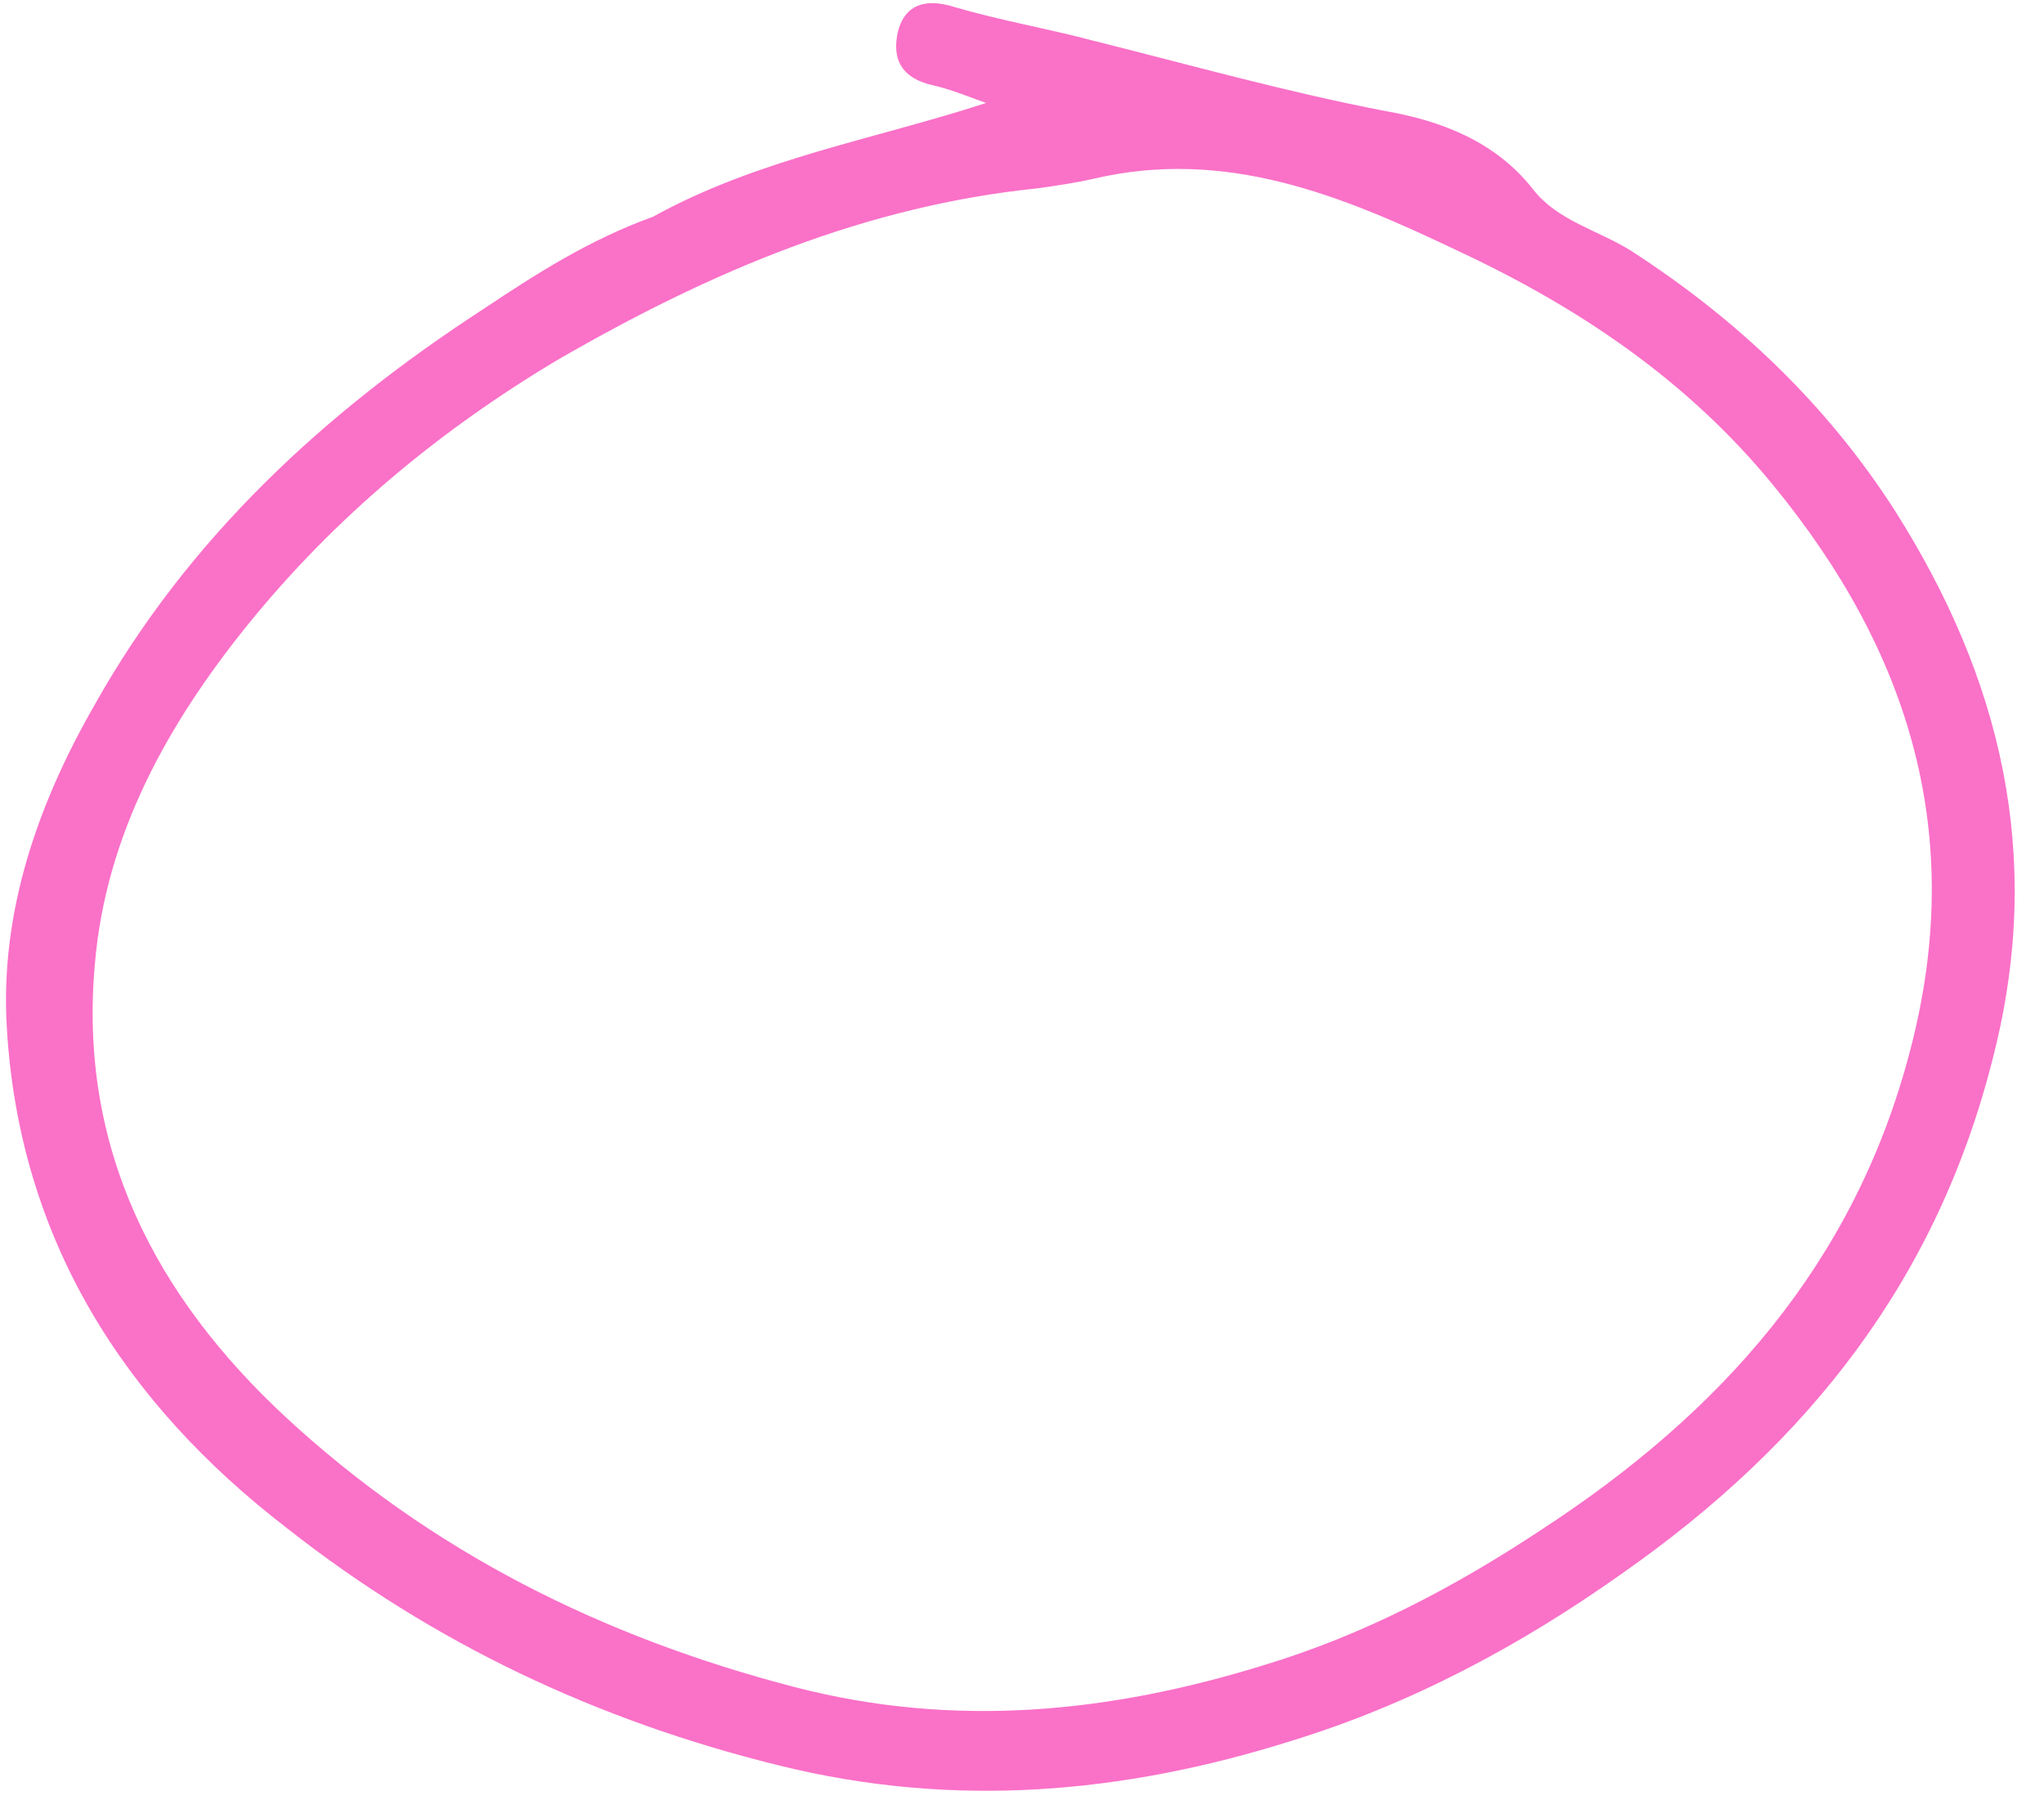 <?xml version="1.0" encoding="UTF-8" standalone="no"?><svg xmlns="http://www.w3.org/2000/svg" xmlns:xlink="http://www.w3.org/1999/xlink" fill="#000000" height="133.5" preserveAspectRatio="xMidYMid meet" version="1" viewBox="6.2 7.6 150.9 133.5" width="150.9" zoomAndPan="magnify"><g id="change1_1"><path d="M54.4,23.6c7.8-4.3,16.3-5.7,24.6-8.4c-1.4-0.5-2.6-1-3.9-1.3c-2.3-0.5-3.1-1.9-2.6-4c0.6-2.3,2.5-2.3,4.1-1.8 c3.4,1,6.9,1.6,10.3,2.5c7.2,1.8,14.3,3.8,21.6,5.2c4,0.7,8.1,2.2,10.9,5.8c1.8,2.3,4.8,3,7.2,4.5c7.9,5.1,14.5,11.4,19.5,19.2 c7.8,12.3,11,25.4,7.3,40.1c-4.1,16.6-13.7,28.7-27.4,38.3c-7.6,5.4-15.7,9.7-24.5,12.4c-12.4,3.9-24.9,5-37.8,1.8 c-13.4-3.3-25.5-9-36.3-17.5C15.3,111.1,7.6,99,6.7,83.4C6.2,74.9,9,66.9,13.2,59.6c6.9-12.3,17-21.6,28.7-29.2 C45.8,27.8,49.7,25.3,54.4,23.6z M47.3,34.2c-8.7,5.2-16.4,11.6-22.8,19.5C18.6,61,14,69.2,13.2,78.8c-1.2,13.5,4.4,24.4,14.1,33.4 c10.7,9.9,23.3,16.2,37.5,19.9c11.9,3.1,23.4,1.9,34.7-1.6c7.3-2.2,14-5.7,20.5-10c13.2-8.6,23.1-19.6,27.2-35.3 c4.2-15.9,0-29.5-10.1-41.8c-6.3-7.7-14.3-13.1-23.3-17.3c-8.6-4.1-17.1-7.6-26.9-5.3c-1.3,0.3-2.7,0.5-4.1,0.7 C70.1,22.8,58.7,27.6,47.3,34.2z" fill="#fa71c8"/></g></svg>
